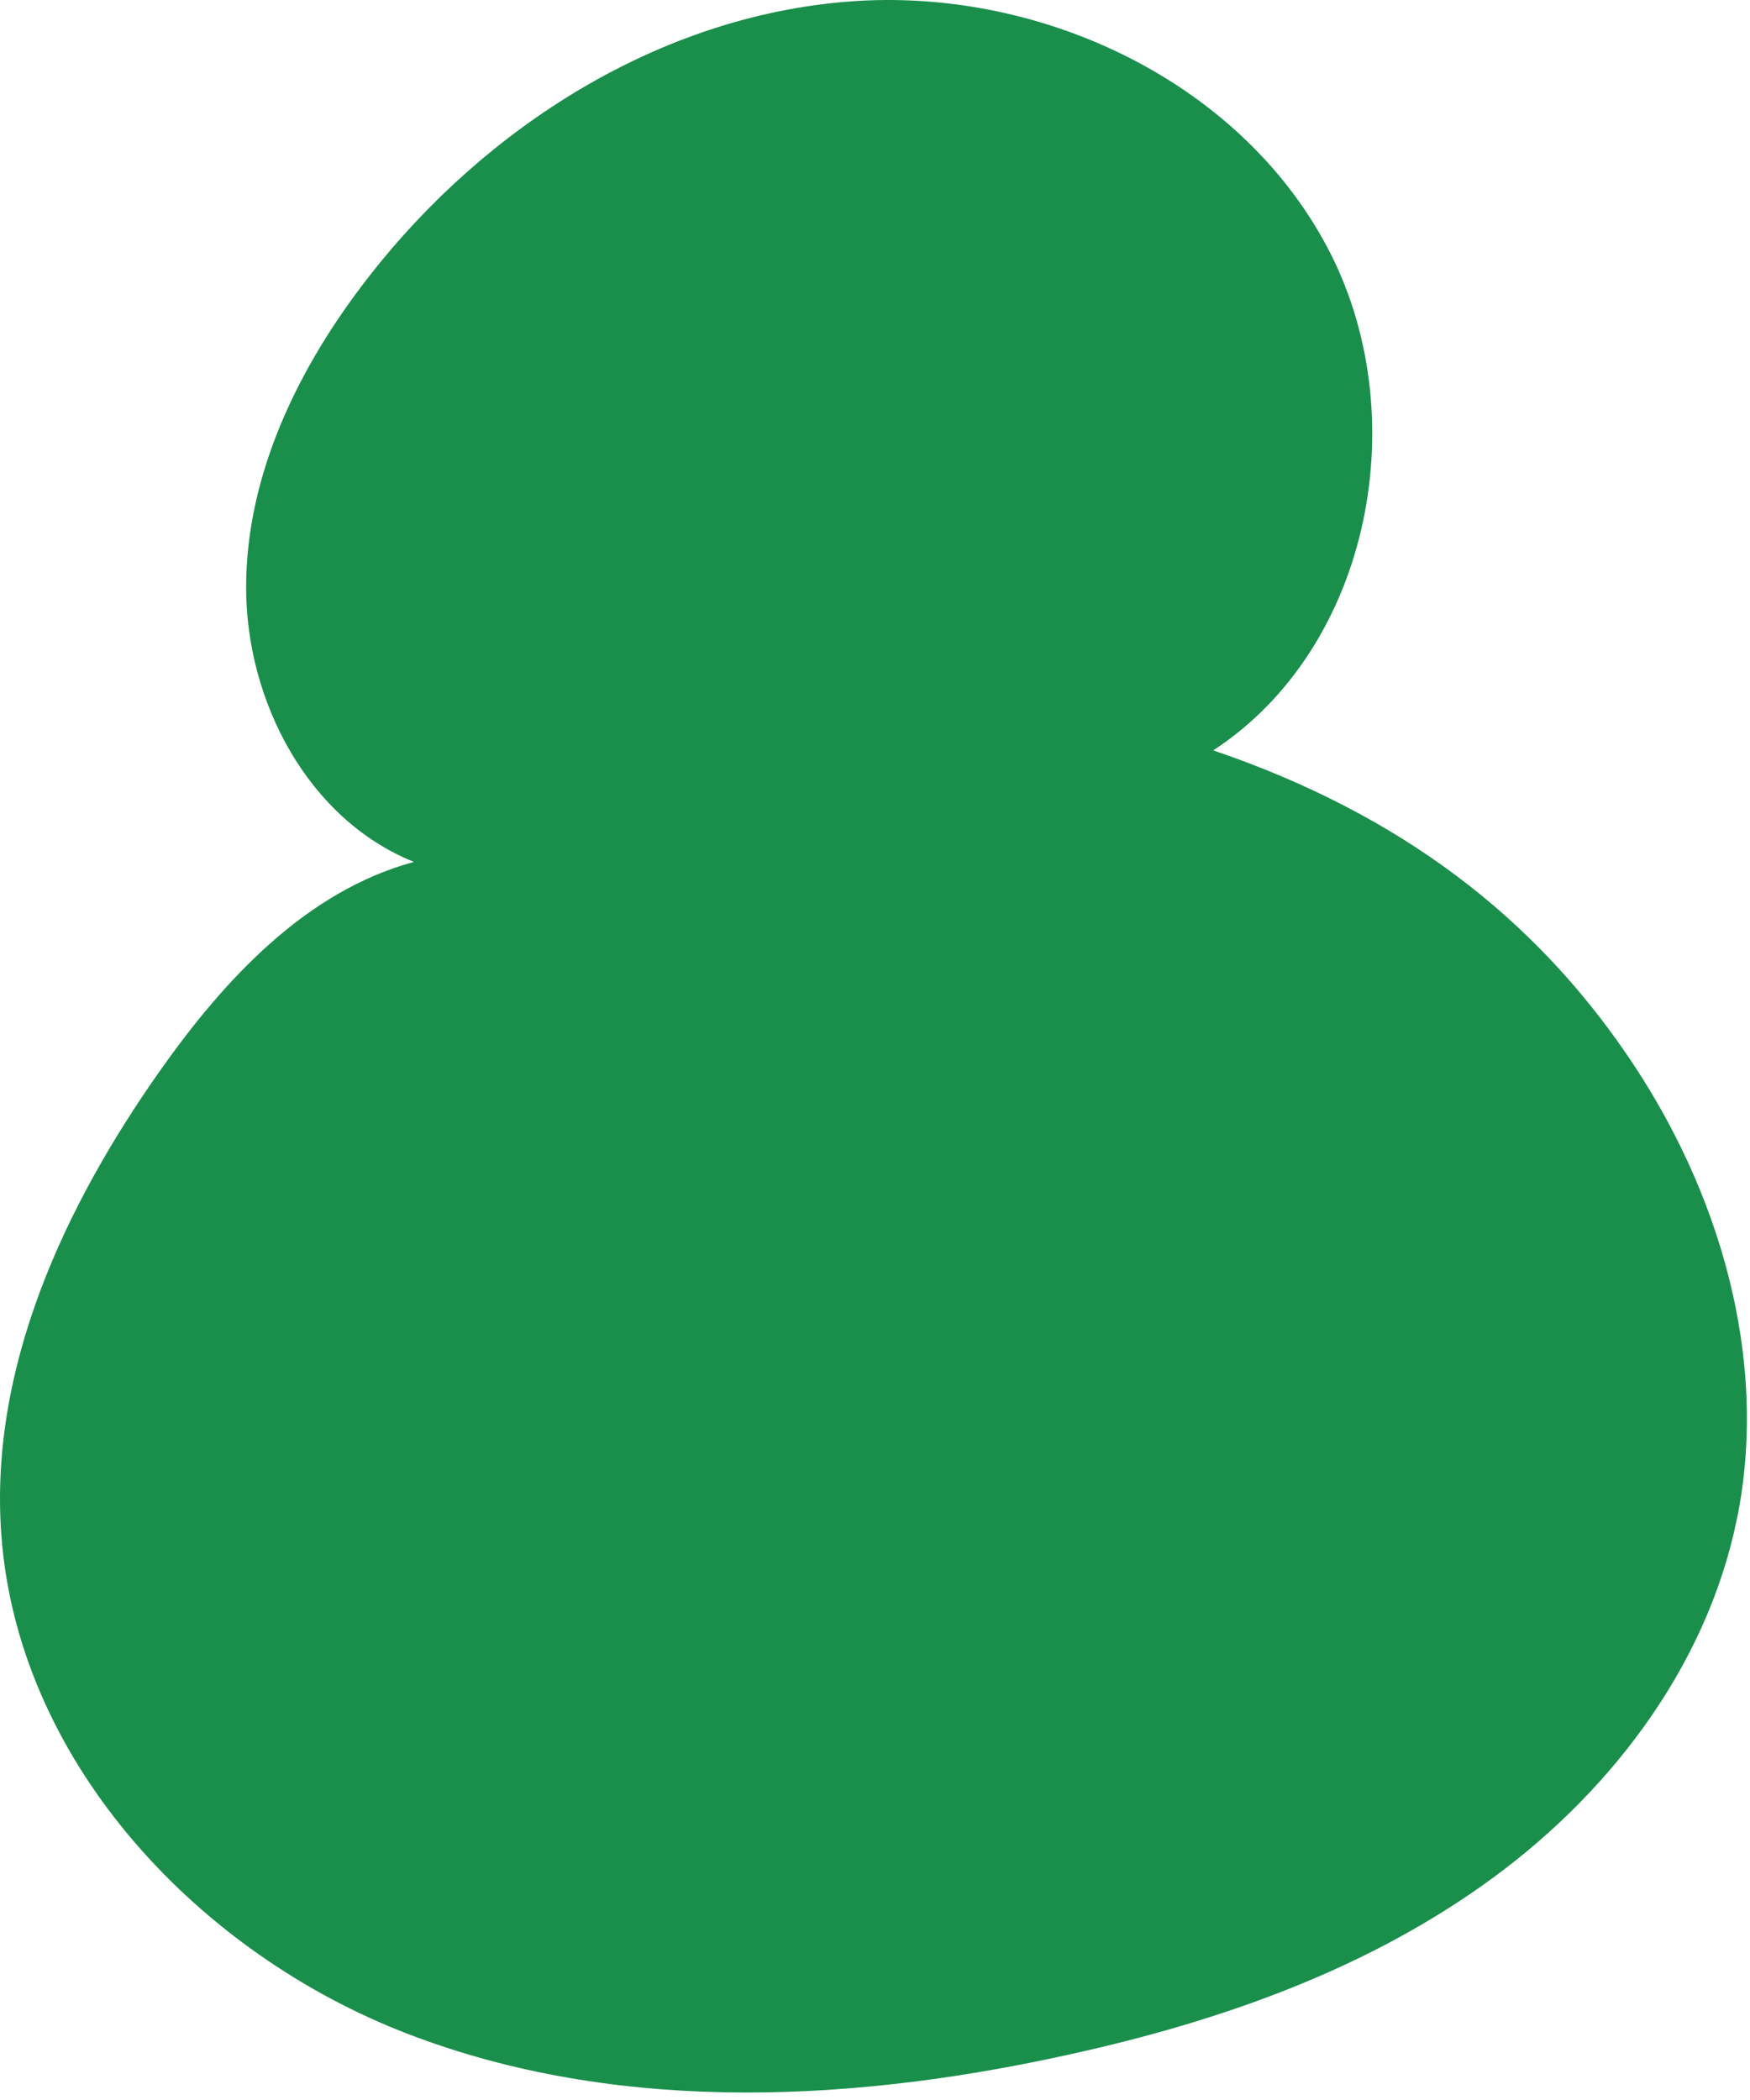 <svg width="155" height="186" viewBox="0 0 155 186" fill="none" xmlns="http://www.w3.org/2000/svg">
<path d="M153.84 134.521C151.15 147.811 142.25 159.301 131.16 167.091C120.09 174.911 106.96 179.361 93.69 182.191C74.36 186.351 53.63 187.161 35.27 179.811C16.9 172.431 1.49 155.581 0.11 135.831C-0.94 121.131 5.68 106.871 14.19 94.811C19.89 86.731 27.11 78.931 36.66 76.341C27.29 72.571 21.8 62.131 21.8 52.031C21.8 41.931 26.51 32.381 32.71 24.451C43.04 11.211 58.4 1.451 75.12 0.141C91.84 -1.189 109.55 6.971 117.48 21.751C125.43 36.531 121.51 57.281 107.46 66.461C124.23 72.161 135.85 81.371 144.04 93.331C152.26 105.291 156.73 120.301 153.85 134.511L153.84 134.521Z" fill="#1A8F4B"/>
</svg>
